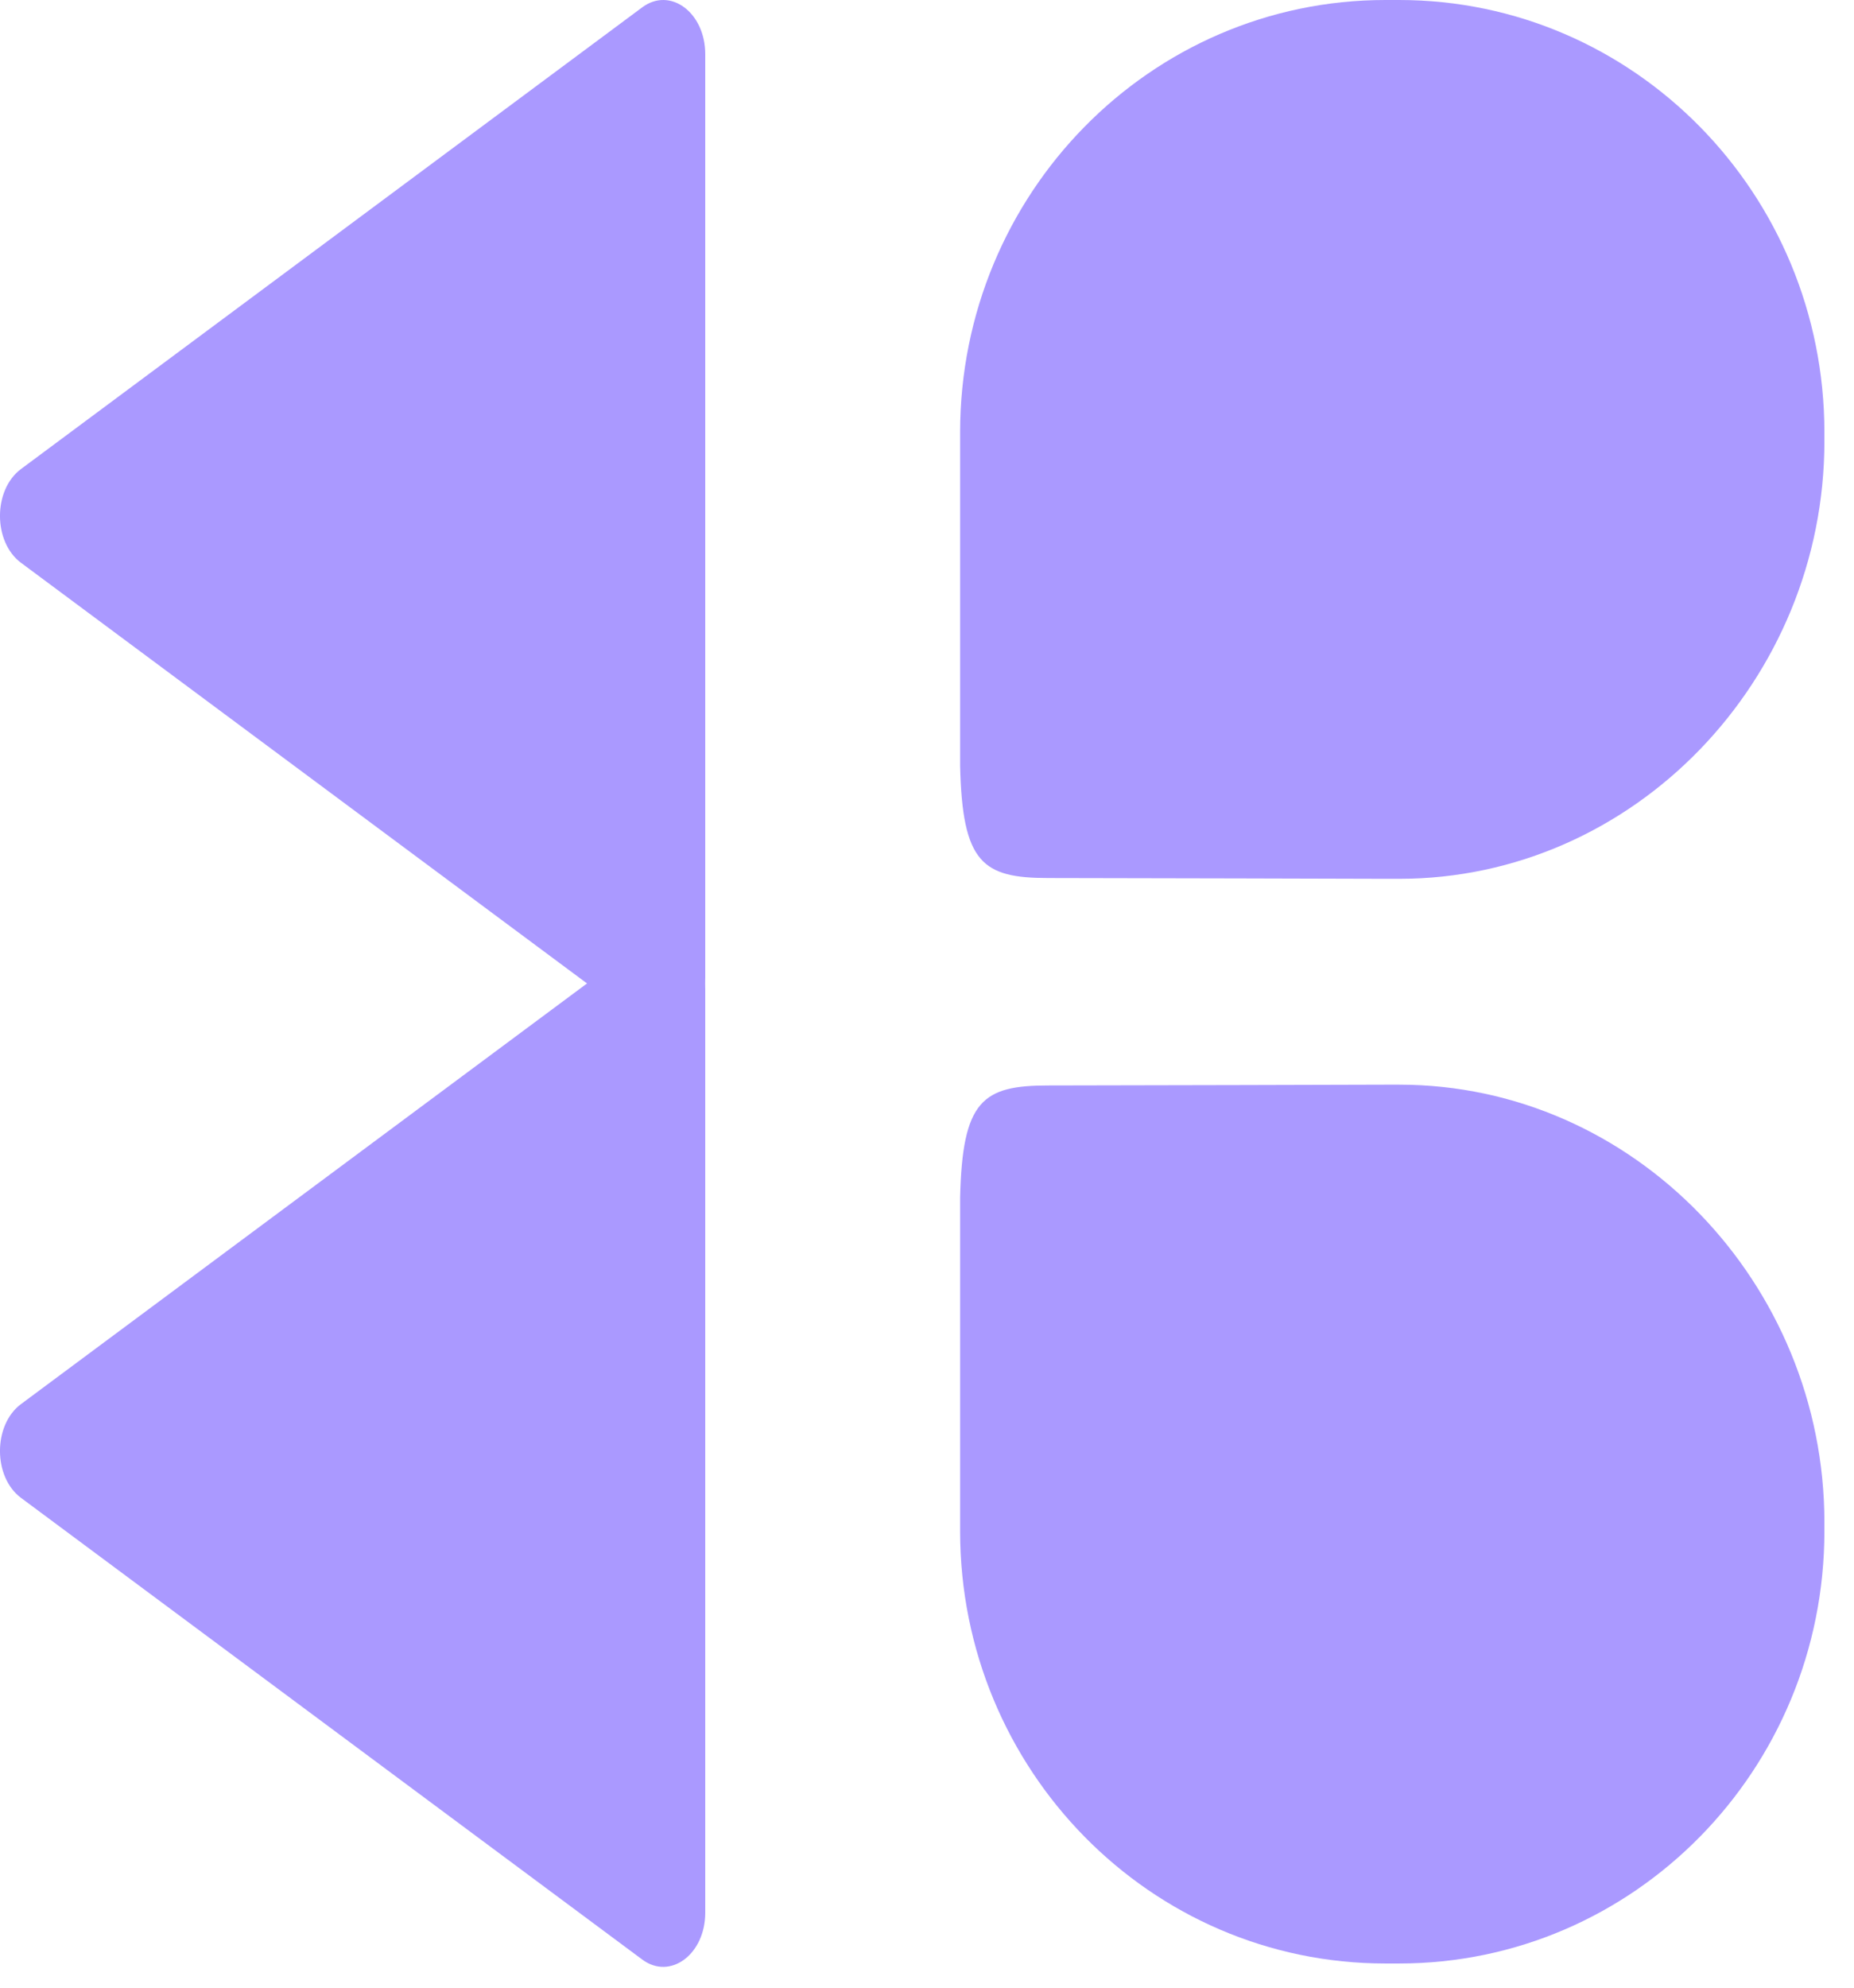 <?xml version="1.0" encoding="UTF-8"?>
<svg width="28px" height="30px" viewBox="0 0 28 30" version="1.1" xmlns="http://www.w3.org/2000/svg" xmlns:xlink="http://www.w3.org/1999/xlink">
    <!-- Generator: Sketch 59.1 (86144) - https://sketch.com -->
    <title>logo</title>
    <desc>Created with Sketch.</desc>
    <g id="Page-1" stroke="none" stroke-width="1" fill="none" fill-rule="evenodd">
        <g id="logo" fill="#AA99FF" fill-rule="nonzero">
            <path d="M21.13,29.635 L20.923,29.635 C17.375,29.635 14.5,26.713 14.5,23.108 L14.5,22.977 L14.5,18.076 C14.534,16.608 14.84,16.383 15.83,16.383 C16.798,16.383 20.923,16.371 20.923,16.371 L21.13,16.371 C24.677,16.371 27.553,19.372 27.553,22.977 L27.553,23.108 C27.553,26.713 24.677,29.635 21.13,29.635" id="Fill-1"></path>
            <path d="M21.13,0 L20.923,0 C17.375,0 14.5,2.922 14.5,6.527 L14.5,6.659 L14.5,11.559 C14.534,13.027 14.84,13.252 15.83,13.252 C16.798,13.252 20.923,13.264 20.923,13.264 L21.13,13.264 C24.677,13.264 27.553,10.263 27.553,6.659 L27.553,6.527 C27.553,2.922 24.677,0 21.13,0" id="Fill-8"></path>
            <path d="M9.699,29.575 L0.317,22.607 C-0.106,22.292 -0.106,21.507 0.317,21.192 L9.699,14.224 C10.122,13.909 10.651,14.302 10.651,14.931 L10.651,28.868 C10.651,29.497 10.122,29.89 9.699,29.575" id="Fill-4"></path>
            <path d="M9.699,15.462 L0.317,8.494 C-0.106,8.179 -0.106,7.394 0.317,7.079 L9.699,0.111 C10.122,-0.204 10.651,0.189 10.651,0.818 L10.651,14.755 C10.651,15.384 10.122,15.777 9.699,15.462" id="Fill-6"></path>
        </g>
    </g>
</svg>